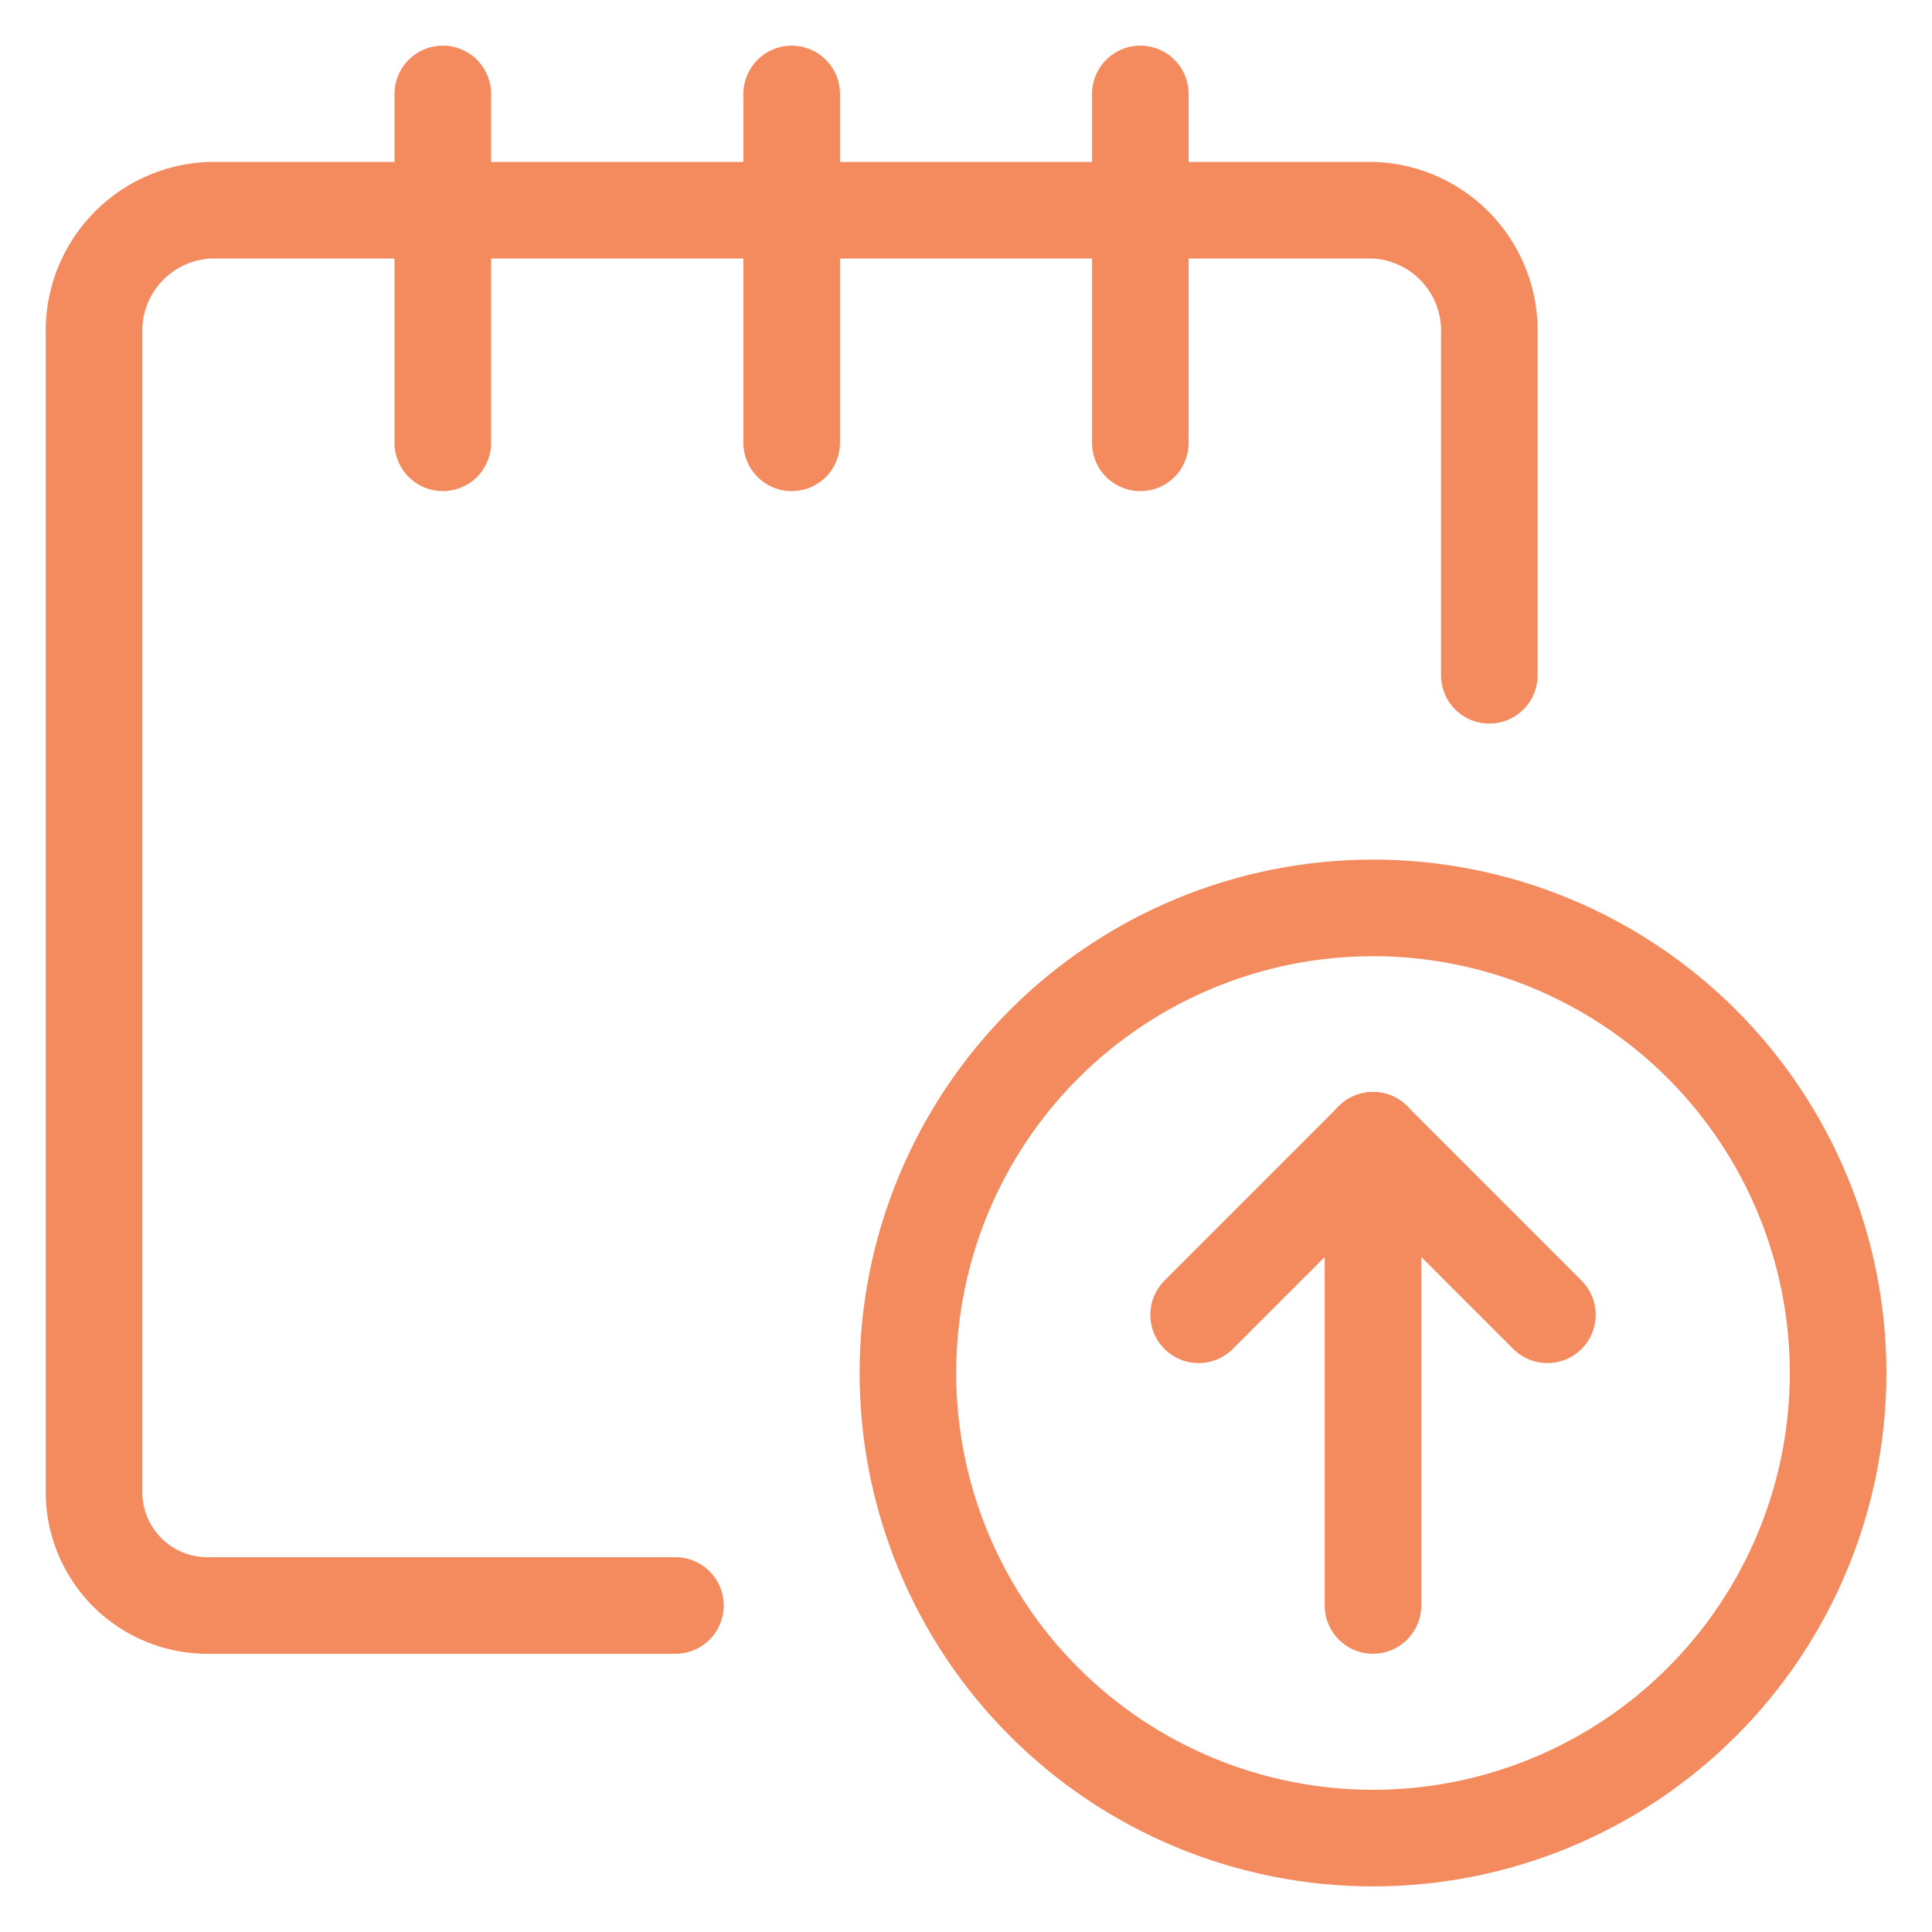 <svg width="40" height="40" viewBox="0 0 40 40" fill="none" xmlns="http://www.w3.org/2000/svg">
<g id="Notes-Upload--Streamline-Ultimate" clip-path="url(#clip0_454_23847)">
<path id="Vector" d="M18.797 28.427C18.797 30.98 19.811 33.43 21.617 35.236C23.423 37.042 25.873 38.056 28.427 38.056C30.98 38.056 33.43 37.042 35.236 35.236C37.042 33.43 38.056 30.98 38.056 28.427C38.056 25.873 37.042 23.423 35.236 21.617C33.43 19.811 30.98 18.797 28.427 18.797C25.873 18.797 23.423 19.811 21.617 21.617C19.811 23.423 18.797 25.873 18.797 28.427Z" stroke="#F38B5E" stroke-width="2" stroke-linecap="round" stroke-linejoin="round"/>
<path id="Vector_2" d="M28.426 33.239V23.609" stroke="#F38B5E" stroke-width="2" stroke-linecap="round" stroke-linejoin="round"/>
<path id="Vector_3" d="M28.427 23.609L24.816 27.221" stroke="#F38B5E" stroke-width="2" stroke-linecap="round" stroke-linejoin="round"/>
<path id="Vector_4" d="M28.426 23.609L32.037 27.221" stroke="#F38B5E" stroke-width="2" stroke-linecap="round" stroke-linejoin="round"/>
<path id="Vector_5" d="M13.984 33.24H4.354C4.036 33.248 3.719 33.191 3.423 33.073C3.128 32.955 2.859 32.778 2.634 32.553C2.409 32.328 2.232 32.059 2.114 31.764C1.996 31.468 1.939 31.151 1.947 30.833V6.931C1.925 6.27 2.166 5.627 2.617 5.144C3.069 4.66 3.693 4.375 4.354 4.352H28.428C29.089 4.375 29.713 4.66 30.165 5.144C30.616 5.627 30.857 6.27 30.835 6.931V13.981" stroke="#F38B5E" stroke-width="2" stroke-linecap="round" stroke-linejoin="round"/>
<path id="Vector_6" d="M9.168 1.945V9.168" stroke="#F38B5E" stroke-width="2" stroke-linecap="round" stroke-linejoin="round"/>
<path id="Vector_7" d="M16.391 1.945V9.168" stroke="#F38B5E" stroke-width="2" stroke-linecap="round" stroke-linejoin="round"/>
<path id="Vector_8" d="M23.609 1.945V9.168" stroke="#F38B5E" stroke-width="2" stroke-linecap="round" stroke-linejoin="round"/>
</g>
<defs>
<clipPath id="clip0_454_23847">
<rect width="40" height="40" fill="white"/>
</clipPath>
</defs>
</svg>
